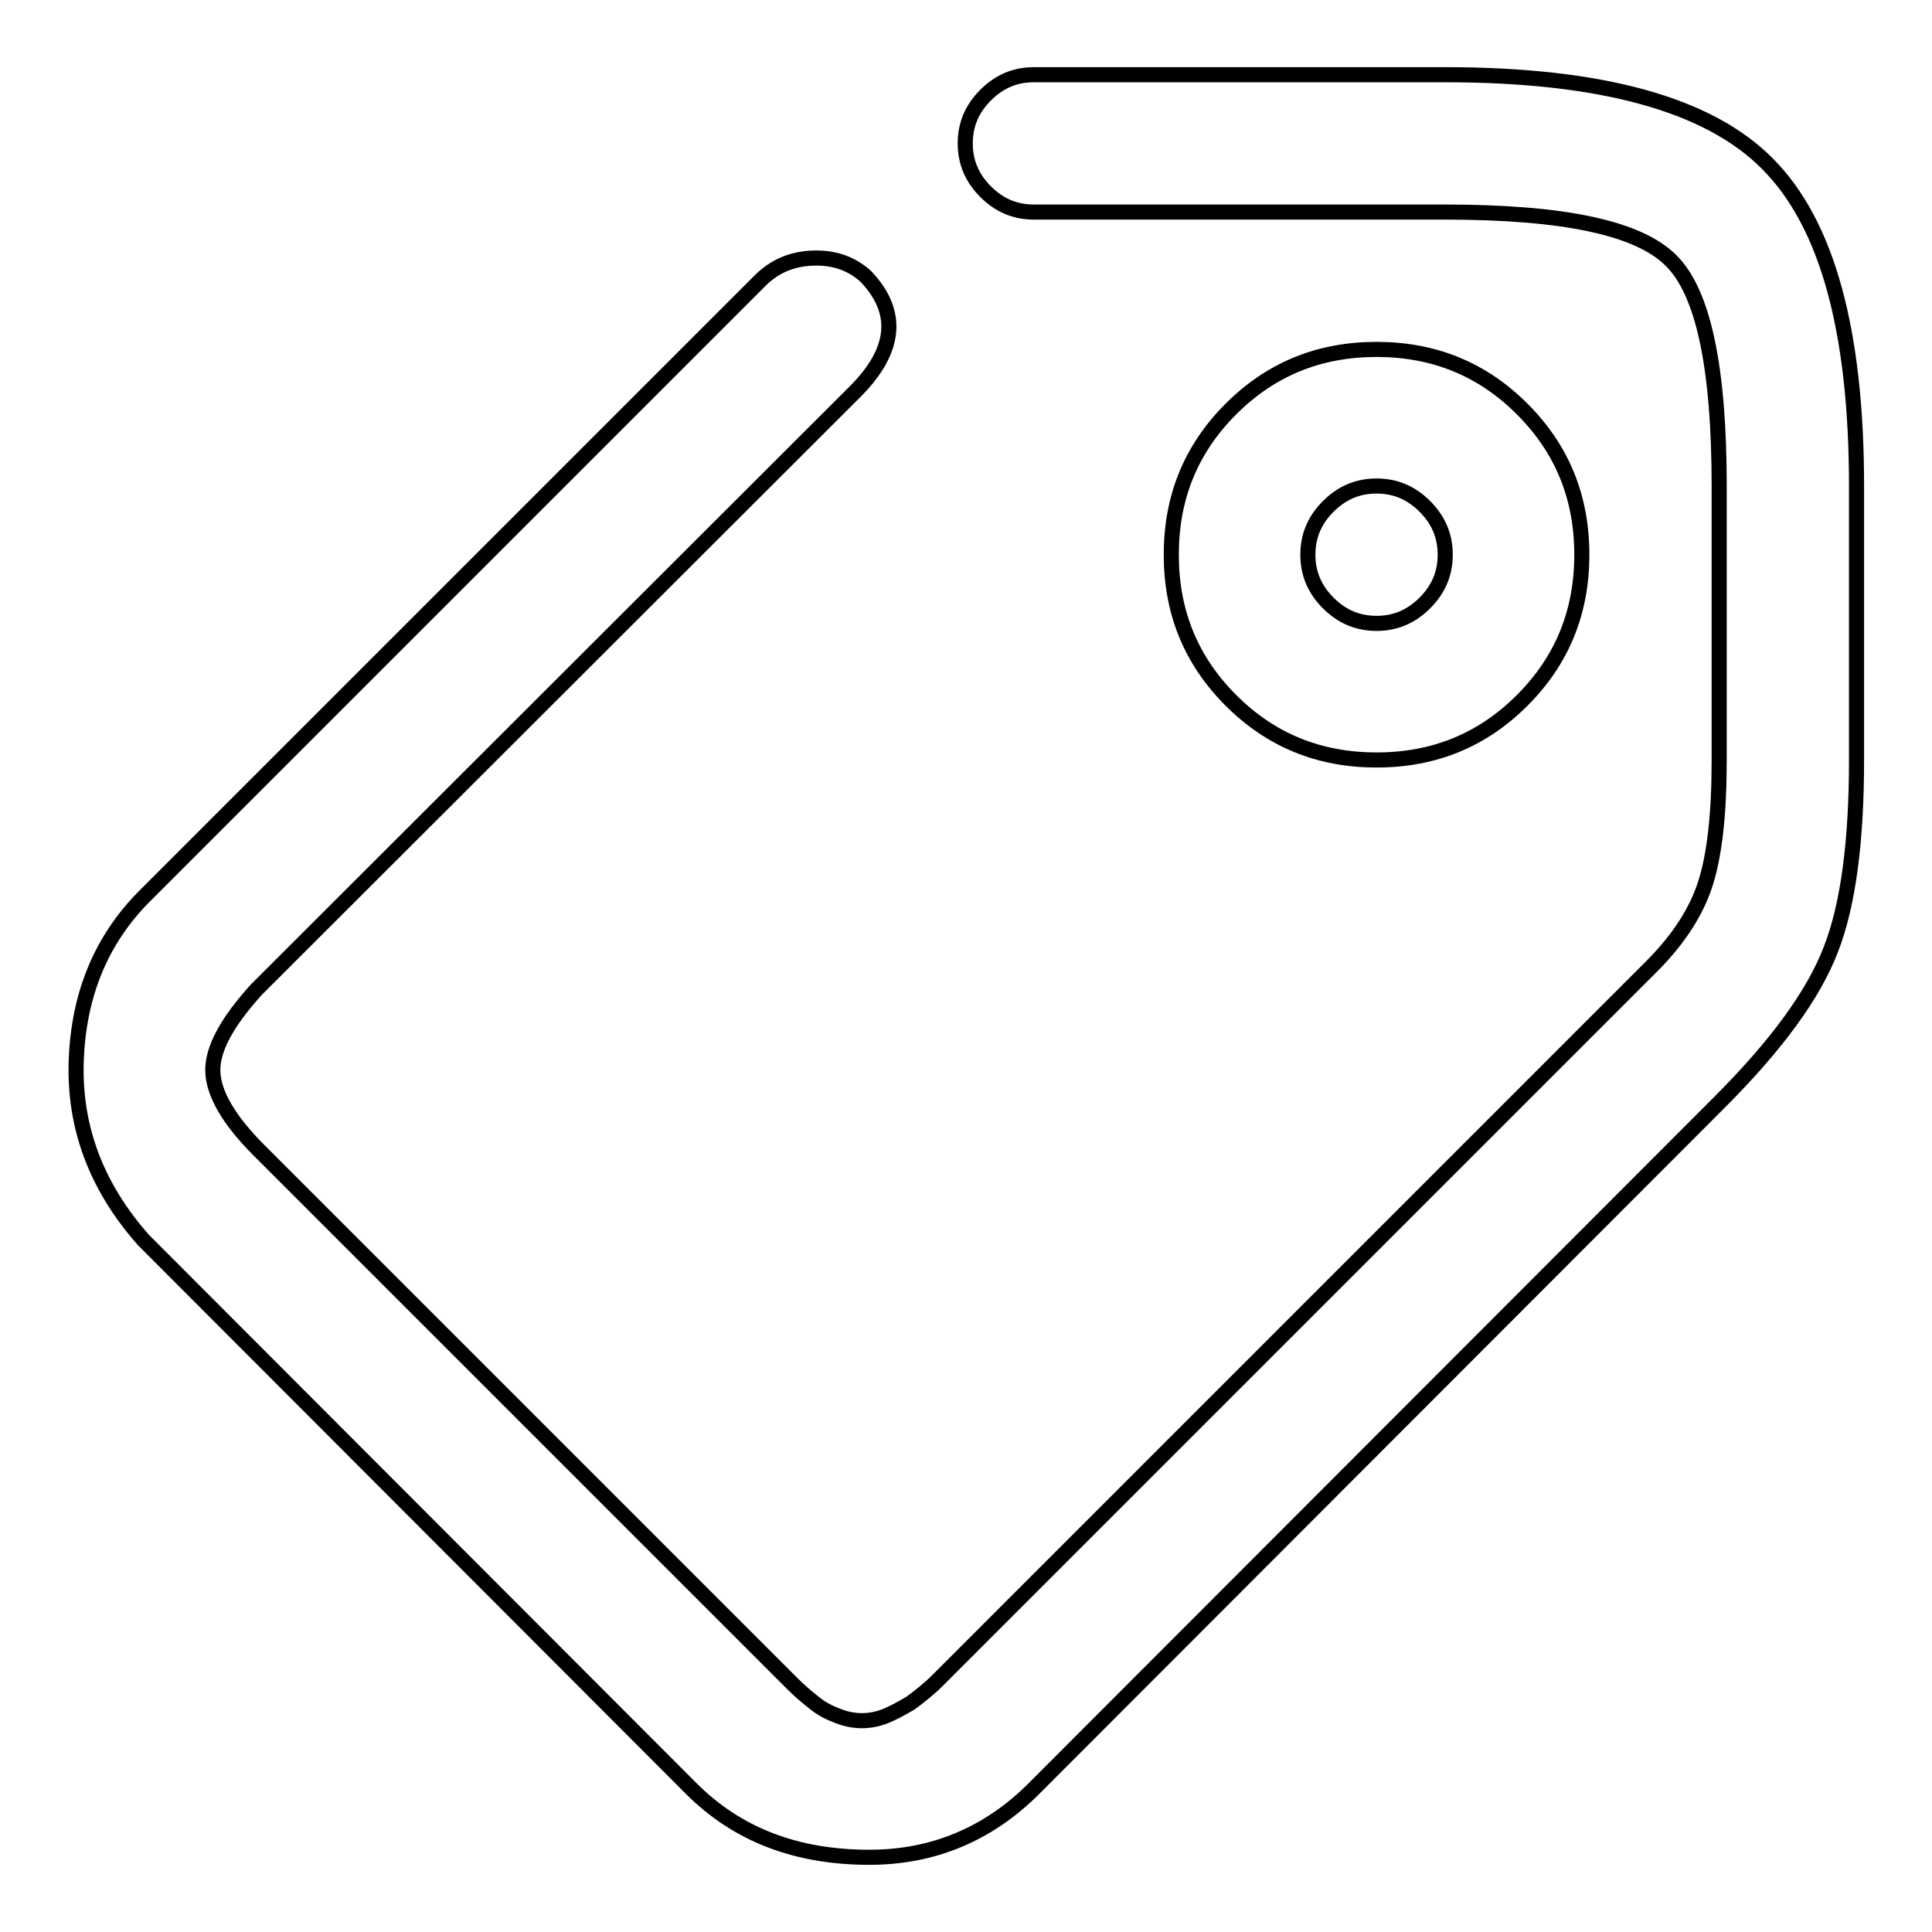 <?xml version="1.0" encoding="utf-8"?>
<!-- Svg Vector Icons : http://www.onlinewebfonts.com/icon -->
<!DOCTYPE svg PUBLIC "-//W3C//DTD SVG 1.1//EN" "http://www.w3.org/Graphics/SVG/1.1/DTD/svg11.dtd">
<svg version="1.1" xmlns="http://www.w3.org/2000/svg" xmlns:xlink="http://www.w3.org/1999/xlink" x="0px" y="0px" viewBox="0 0 256 256" enable-background="new 0 0 256 256" xml:space="preserve">
<g> <path stroke-width="2" fill-opacity="0" stroke="#000000"  d="M182.4,100.7c-7.6,0-14-2.6-19.3-7.9c-5.3-5.3-7.9-11.7-7.9-19.3s2.6-14,7.9-19.3 c5.3-5.3,11.7-7.9,19.3-7.9c7.6,0,14,2.6,19.3,7.9c5.3,5.3,7.9,11.7,7.9,19.3s-2.6,14-7.9,19.3C196.4,98.1,190,100.7,182.4,100.7z  M182.4,64.4c-2.5,0-4.6,0.9-6.4,2.7c-1.8,1.8-2.7,3.9-2.7,6.4s0.9,4.6,2.7,6.4c1.8,1.8,3.9,2.7,6.4,2.7c2.5,0,4.6-0.9,6.4-2.7 c1.8-1.8,2.7-3.9,2.7-6.4s-0.9-4.6-2.7-6.4C187,65.3,184.9,64.4,182.4,64.4z M115.2,246.1c-9.7,0-17.5-3-23.6-9.1L19,164.3 c-6.2-7-9.2-14.9-8.9-23.7c0.3-8.8,3.3-16,8.9-21.7l81.7-81.7c1.9-1.9,4.2-2.9,7-3s5.1,0.7,7,2.4c4.5,4.7,4.1,9.8-1.4,15.3 L34,131.1c-4,4.4-5.9,8-5.8,10.9c0.1,2.9,2.1,6.4,6.1,10.4l70.7,70.7c1.1,1.1,2.2,2,3.1,2.7c0.9,0.7,1.9,1.2,3,1.6 c1,0.4,2.1,0.6,3.1,0.6c1,0,2.1-0.2,3.1-0.6c1-0.4,2.1-1,3.3-1.7c1.1-0.8,2.4-1.8,3.7-3.1l94.5-94.5c3.6-3.6,6-7.3,7.2-11.1 c1.2-3.8,1.8-9.2,1.8-16.2V64.4c0-15.7-2.1-25.7-6.4-29.9c-4.3-4.3-14.2-6.4-29.9-6.4H137c-2.5,0-4.6-0.9-6.4-2.7 c-1.8-1.8-2.7-3.9-2.7-6.4c0-2.5,0.9-4.6,2.7-6.4c1.8-1.8,3.9-2.7,6.4-2.7h54.5c20.6,0,34.9,3.9,42.7,11.8 c7.9,7.9,11.8,22.1,11.8,42.7v36.3c0,10.8-1.1,19.2-3.4,25.1c-2.3,6-7.2,12.7-14.8,20.3L137,237C131,243,123.7,246.1,115.2,246.1 L115.2,246.1z"/></g>
</svg>